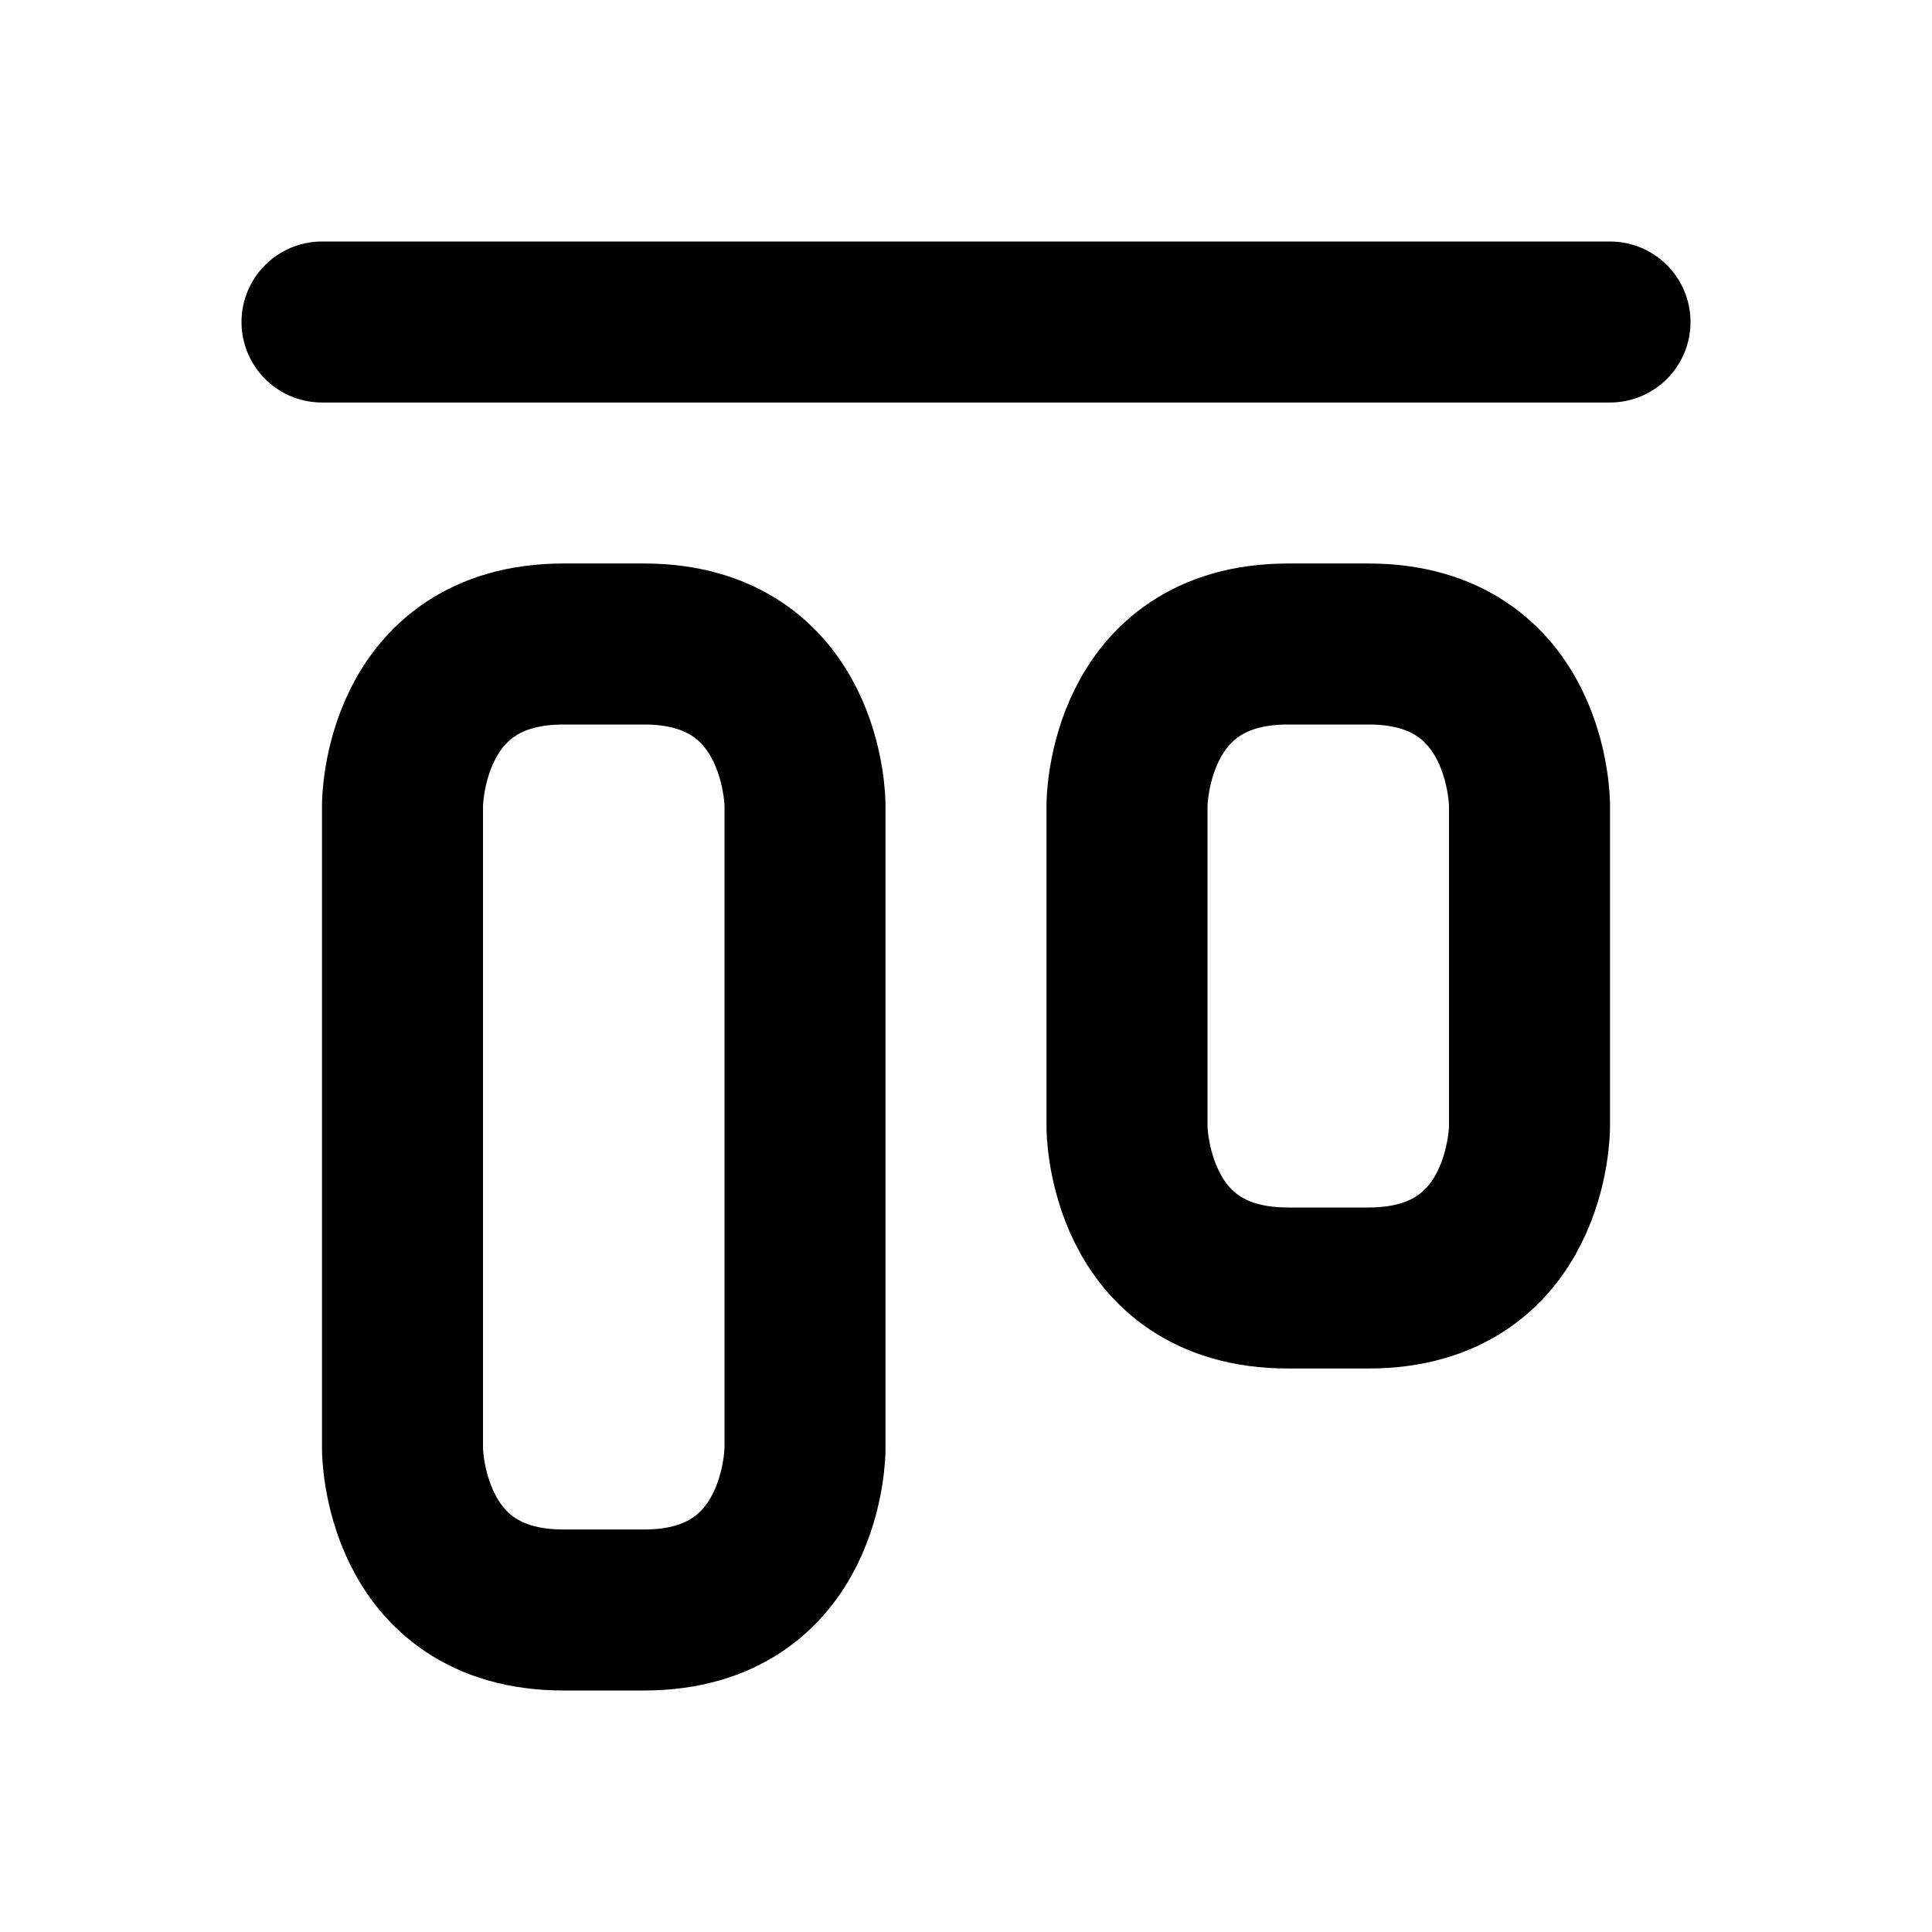 <svg xmlns="http://www.w3.org/2000/svg" viewBox="0 0 24 24" width="1em" height="1em">
<path fill="none" stroke="currentColor" stroke-linecap="round" stroke-linejoin="round" stroke-width="2" d="M4 4L20 4M8 8L7 8C5 8 5 10 5 10L5 18C5 18 5 20 7 20L8 20C10 20 10 18 10 18L10 10C10 10 10 8 8 8ZM16 8C14 8 14 10 14 10L14 14C14 14 14 16 16 16L17 16C19 16 19 14 19 14L19 10C19 10 19 8 17 8L16 8Z"/>
</svg>